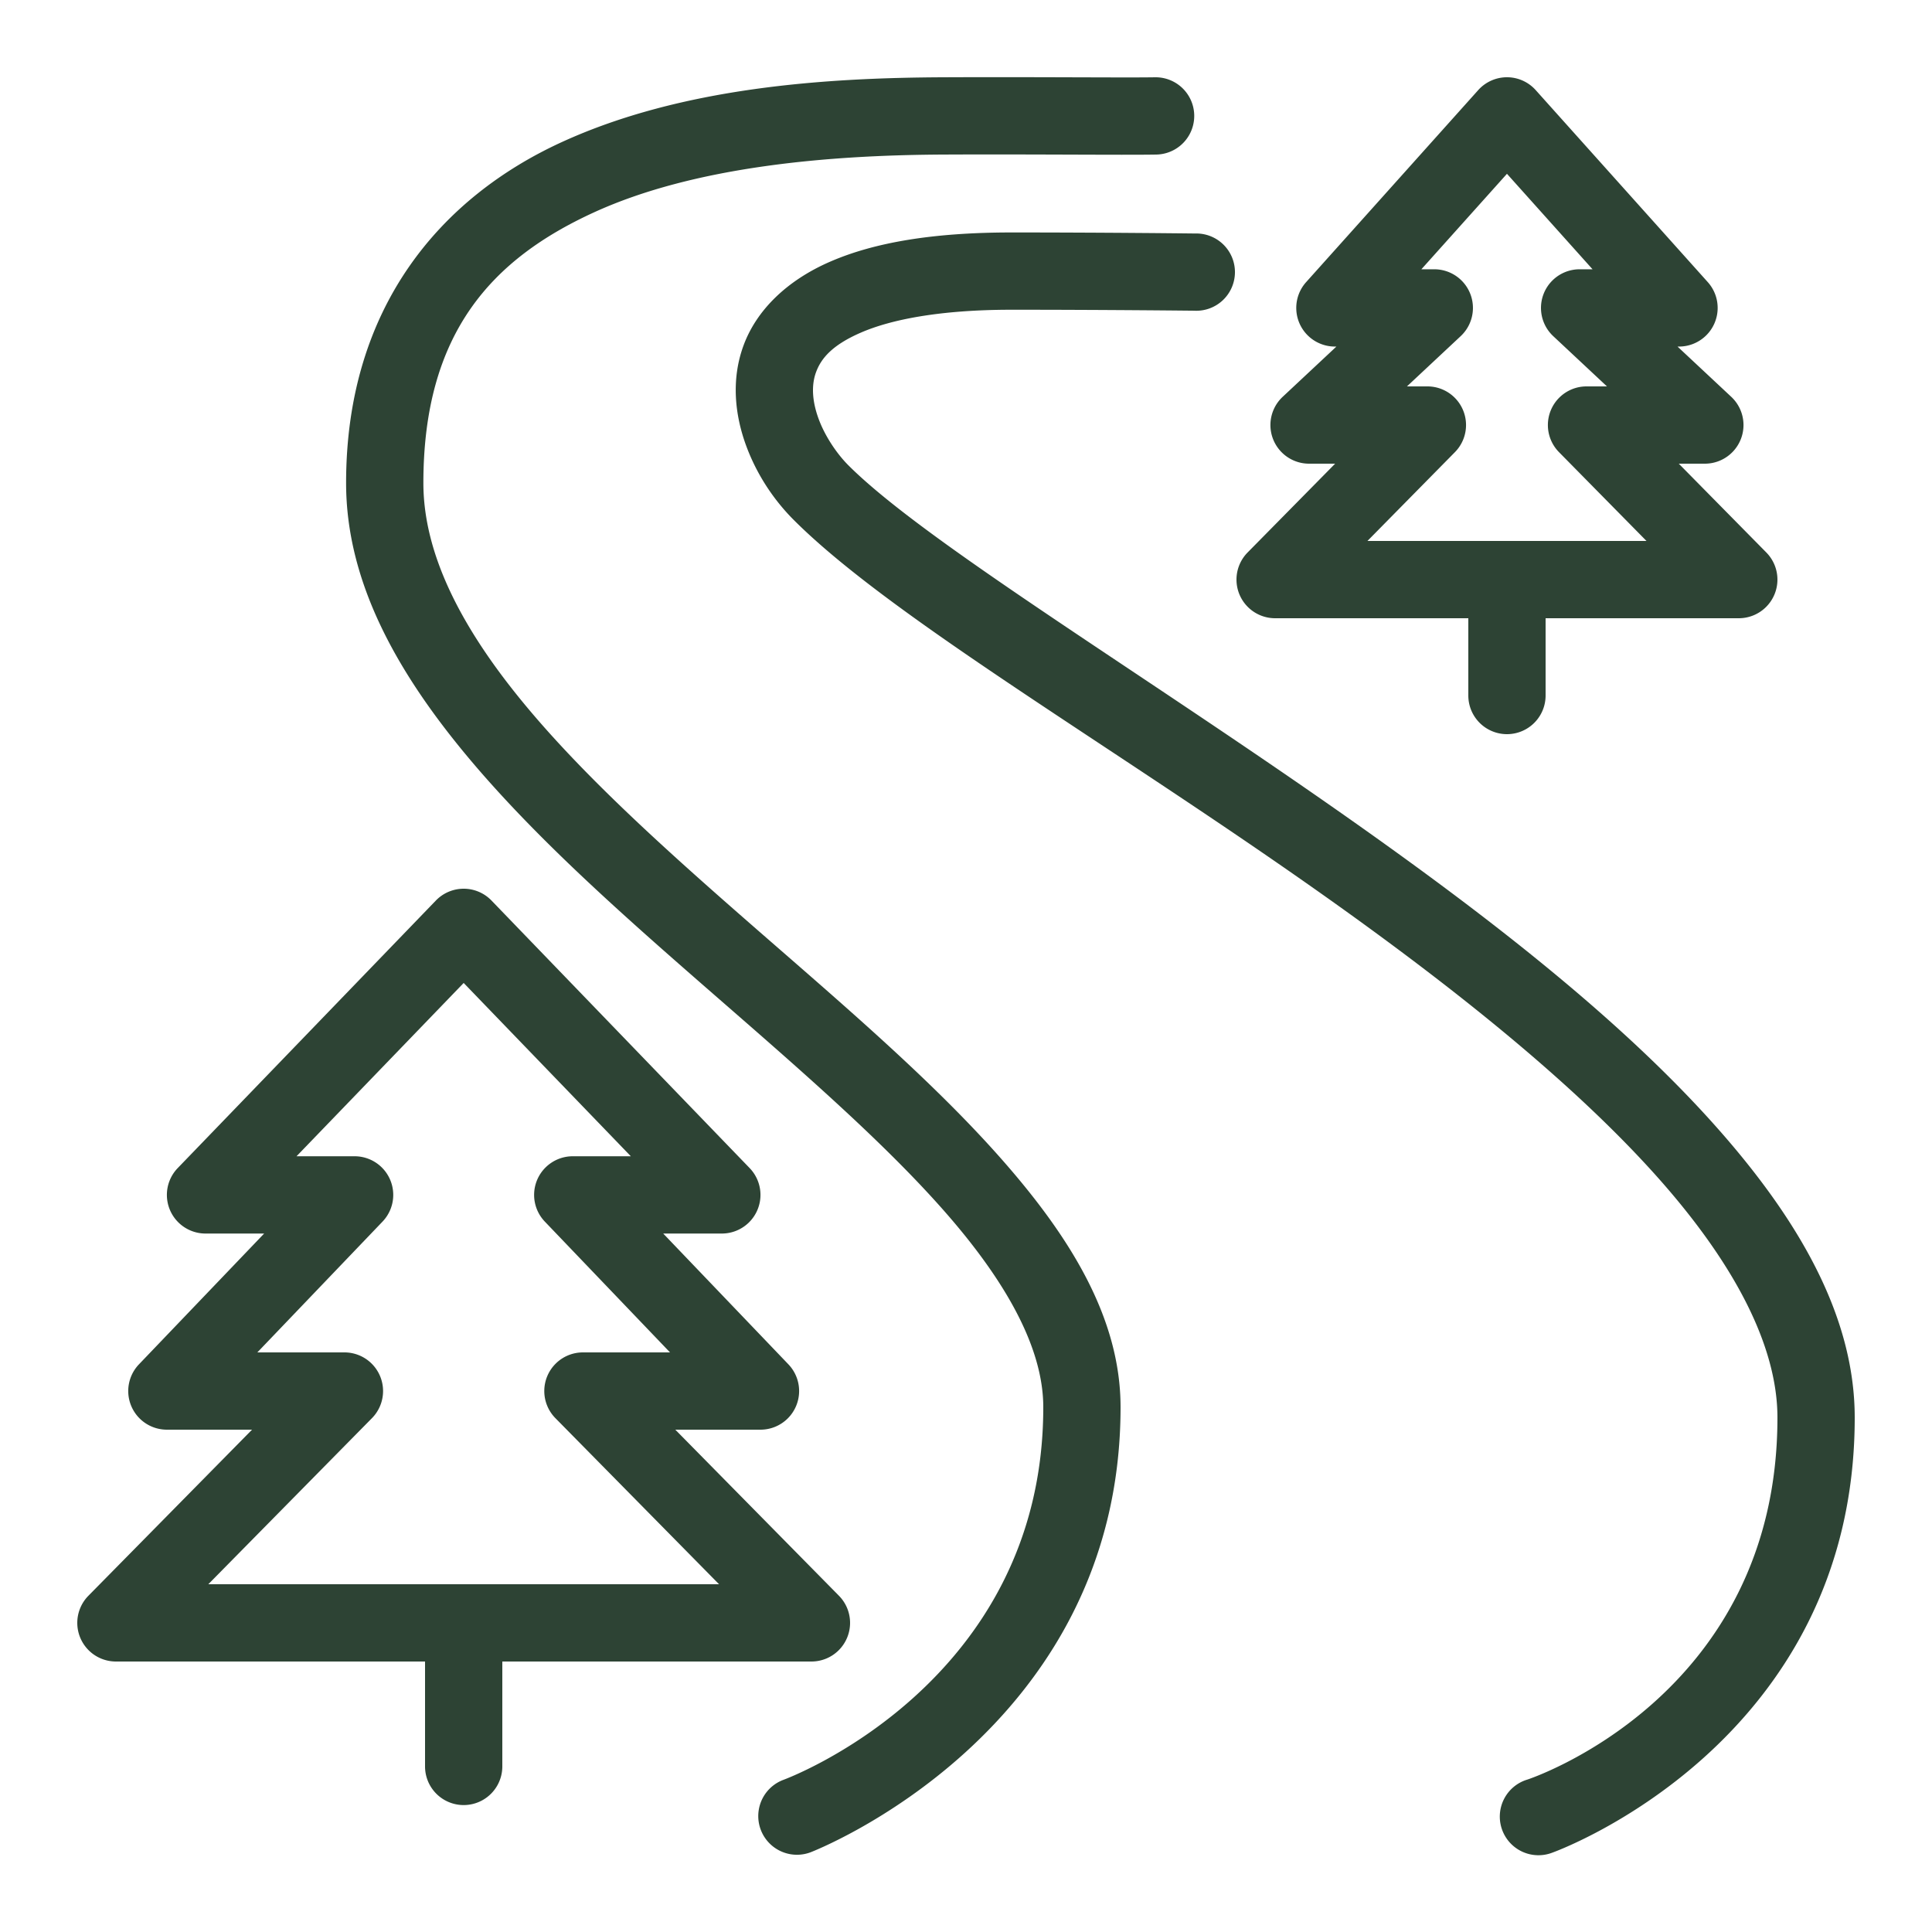 <?xml version="1.0" encoding="utf-8"?>
<svg xmlns="http://www.w3.org/2000/svg" viewBox="0 0 50 50" fill="#2d4334"><path d="M 24.4 2 C 21.386 2.014 17.662 2.25 14.547 3.674 C 11.431 5.098 8.957 7.929 8.957 12.5 C 8.957 15.022 10.24 17.326 12.006 19.469 C 13.772 21.611 16.063 23.633 18.322 25.604 C 20.582 27.574 22.81 29.494 24.43 31.334 C 26.05 33.174 27 34.896 27 36.418 C 27 43.614 20.275 46.062 20.275 46.062 A 1.001 1.001 0 1 0 20.975 47.938 C 20.975 47.938 29 44.87 29 36.418 C 29 34.11 27.694 32.014 25.932 30.012 C 24.169 28.009 21.888 26.061 19.637 24.098 C 17.386 22.134 15.166 20.157 13.549 18.195 C 11.932 16.234 10.957 14.331 10.957 12.5 C 10.957 8.6 12.748 6.696 15.377 5.494 C 18.006 4.293 21.504 4.014 24.41 4 C 26.701 3.989 29.072 4.015 29.924 4 A 1 1 0 1 0 29.889 2 C 29.15 2.013 26.712 1.989 24.4 2 z M 39.039 2 A 1 1 0 0 0 38.256 2.332 L 33.803 7.301 A 1 1 0 0 0 34.547 8.969 L 34.586 8.969 L 33.195 10.27 A 1 1 0 0 0 33.879 12 L 34.553 12 L 32.287 14.299 A 1 1 0 0 0 33 16 L 38 16 L 38 18 A 1 1 0 1 0 40 18 L 40 16 L 45 16 A 1 1 0 0 0 45.713 14.299 L 43.447 12 L 44.121 12 A 1 1 0 0 0 44.805 10.27 L 43.414 8.969 L 43.453 8.969 A 1 1 0 0 0 44.197 7.301 L 39.744 2.332 A 1 1 0 0 0 39.039 2 z M 39 4.498 L 41.215 6.969 L 40.881 6.969 A 1 1 0 0 0 40.197 8.699 L 41.588 10 L 41.057 10 A 1 1 0 0 0 40.346 11.701 L 42.611 14 L 35.389 14 L 37.654 11.701 A 1 1 0 0 0 36.943 10 L 36.412 10 L 37.803 8.699 A 1 1 0 0 0 37.119 6.969 L 36.785 6.969 L 39 4.498 z M 26.182 6.016 C 24.144 6.016 22.636 6.275 21.498 6.766 C 20.36 7.256 19.582 8.031 19.248 8.926 C 18.914 9.82 19.022 10.74 19.303 11.514 C 19.584 12.288 20.034 12.948 20.543 13.457 C 23.243 16.157 29.595 19.764 35.365 23.967 C 38.25 26.068 40.963 28.292 42.914 30.486 C 44.865 32.681 46 34.814 46 36.688 C 46 43.947 39.529 46.055 39.529 46.055 A 1 1 0 1 0 40.178 47.945 C 40.178 47.945 48 45.158 48 36.688 C 48 34.043 46.525 31.535 44.41 29.156 C 42.295 26.777 39.484 24.494 36.541 22.35 C 30.655 18.062 24.132 14.218 21.957 12.043 C 21.657 11.743 21.346 11.283 21.182 10.83 C 21.017 10.377 20.995 9.964 21.121 9.627 C 21.247 9.29 21.518 8.936 22.289 8.604 C 23.06 8.271 24.32 8.016 26.182 8.016 C 28.649 8.016 30.906 8.041 30.906 8.041 A 1 1 0 1 0 30.928 6.043 C 30.928 6.043 28.663 6.016 26.182 6.016 z M 12.004 23 A 1 1 0 0 0 11.281 23.305 L 4.6 30.229 A 1 1 0 0 0 5.32 31.924 L 6.836 31.924 L 3.596 35.309 A 1 1 0 0 0 4.318 37 L 6.523 37 L 2.287 41.299 A 1 1 0 0 0 3 43 L 11 43 L 11 45.715 A 1 1 0 1 0 13 45.715 L 13 43 L 21 43 A 1 1 0 0 0 21.713 41.299 L 17.477 37 L 19.682 37 A 1 1 0 0 0 20.404 35.309 L 17.164 31.924 L 18.68 31.924 A 1 1 0 0 0 19.4 30.229 L 12.719 23.305 A 1 1 0 0 0 12.004 23 z M 12 25.439 L 16.326 29.924 L 14.822 29.924 A 1 1 0 0 0 14.1 31.615 L 17.34 35 L 15.086 35 A 1 1 0 0 0 14.373 36.701 L 18.609 41 L 5.391 41 L 9.627 36.701 A 1 1 0 0 0 8.914 35 L 6.66 35 L 9.9 31.615 A 1 1 0 0 0 9.178 29.924 L 7.674 29.924 L 12 25.439 z" fill="#2d4334"/></svg>
